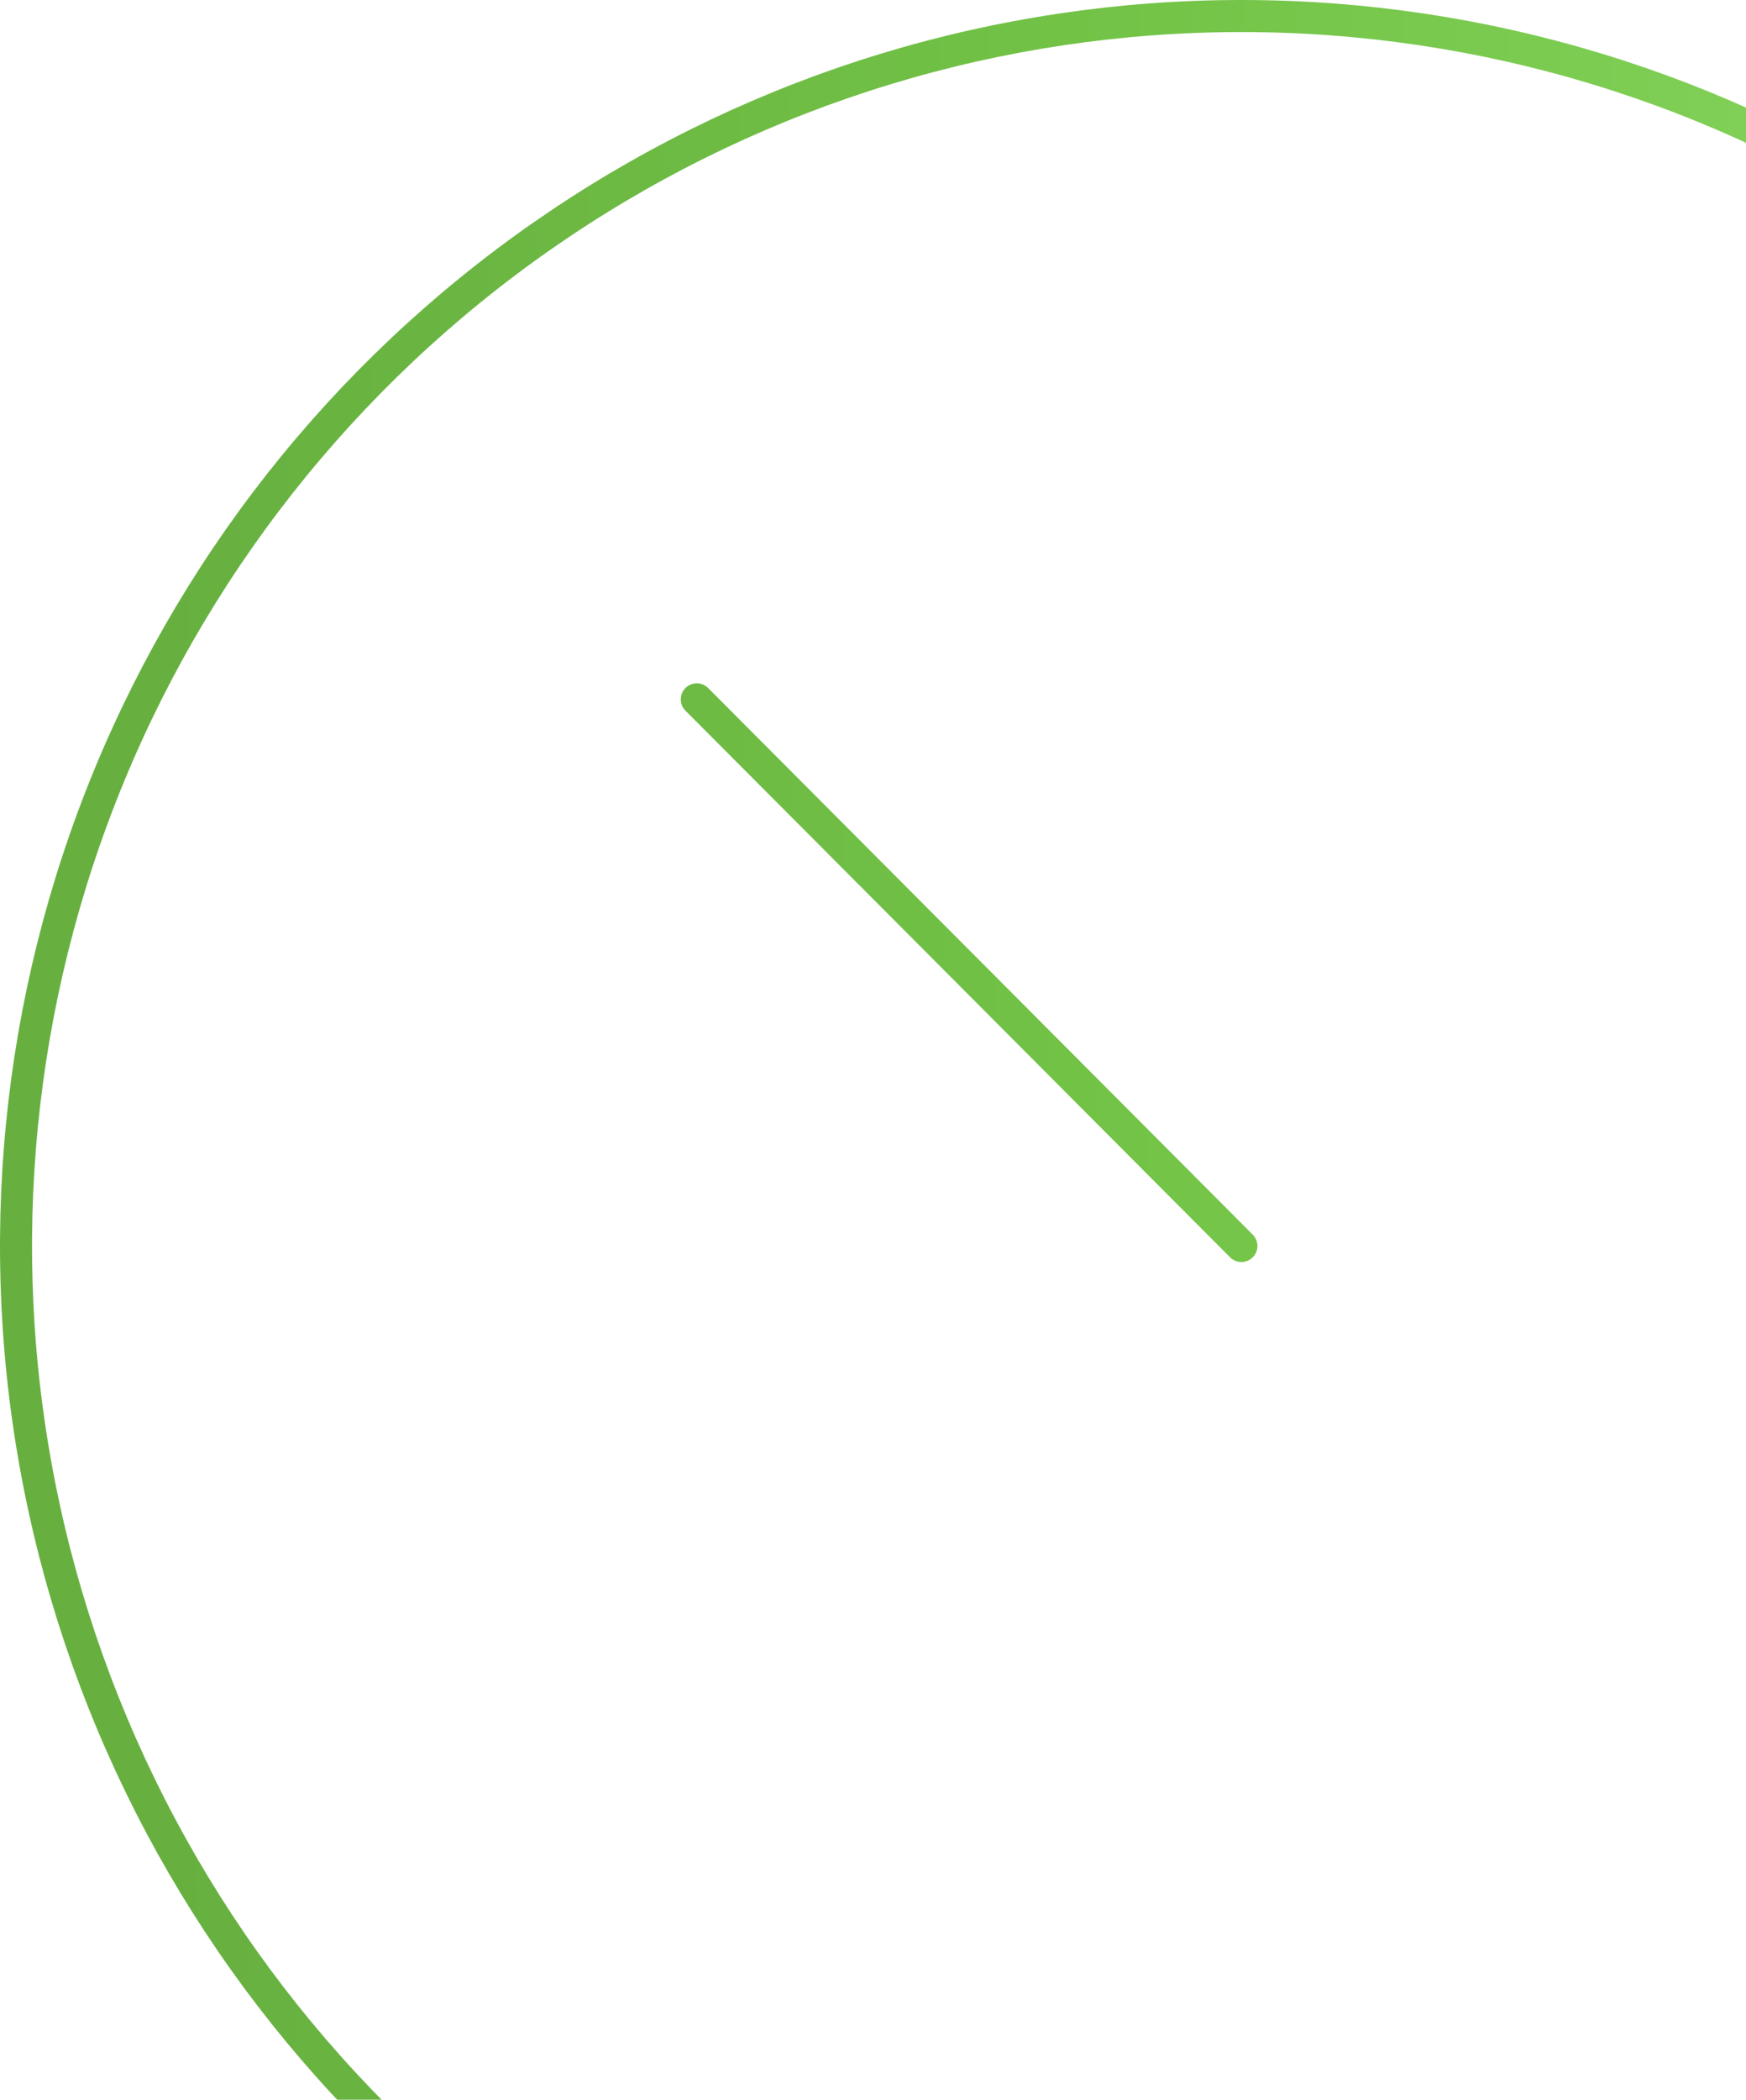 <?xml version="1.0" encoding="UTF-8"?> <svg xmlns="http://www.w3.org/2000/svg" width="109" height="131" viewBox="0 0 109 131" fill="none"><path d="M131.594 132C142.293 121.268 149.578 107.594 152.53 92.709C155.482 77.823 153.967 62.394 148.177 48.372C142.387 34.349 132.581 22.365 120.001 13.933C107.421 5.501 92.63 1 77.5 1C62.37 1 47.579 5.501 34.999 13.933C22.419 22.365 12.614 34.349 6.823 48.372C1.033 62.394 -0.482 77.823 2.47 92.709C5.422 107.594 12.707 121.268 23.406 132M43.5 43.632L77.5 77.737" stroke="url(#paint0_linear_12_288)" stroke-width="2" stroke-linecap="round" stroke-linejoin="round"></path><defs><linearGradient id="paint0_linear_12_288" x1="144.98" y1="-54.597" x2="9.661" y2="-53.807" gradientUnits="userSpaceOnUse"><stop stop-color="#8DDA65"></stop><stop offset="0.536" stop-color="#73C447"></stop><stop offset="1" stop-color="#67B040"></stop></linearGradient></defs></svg> 